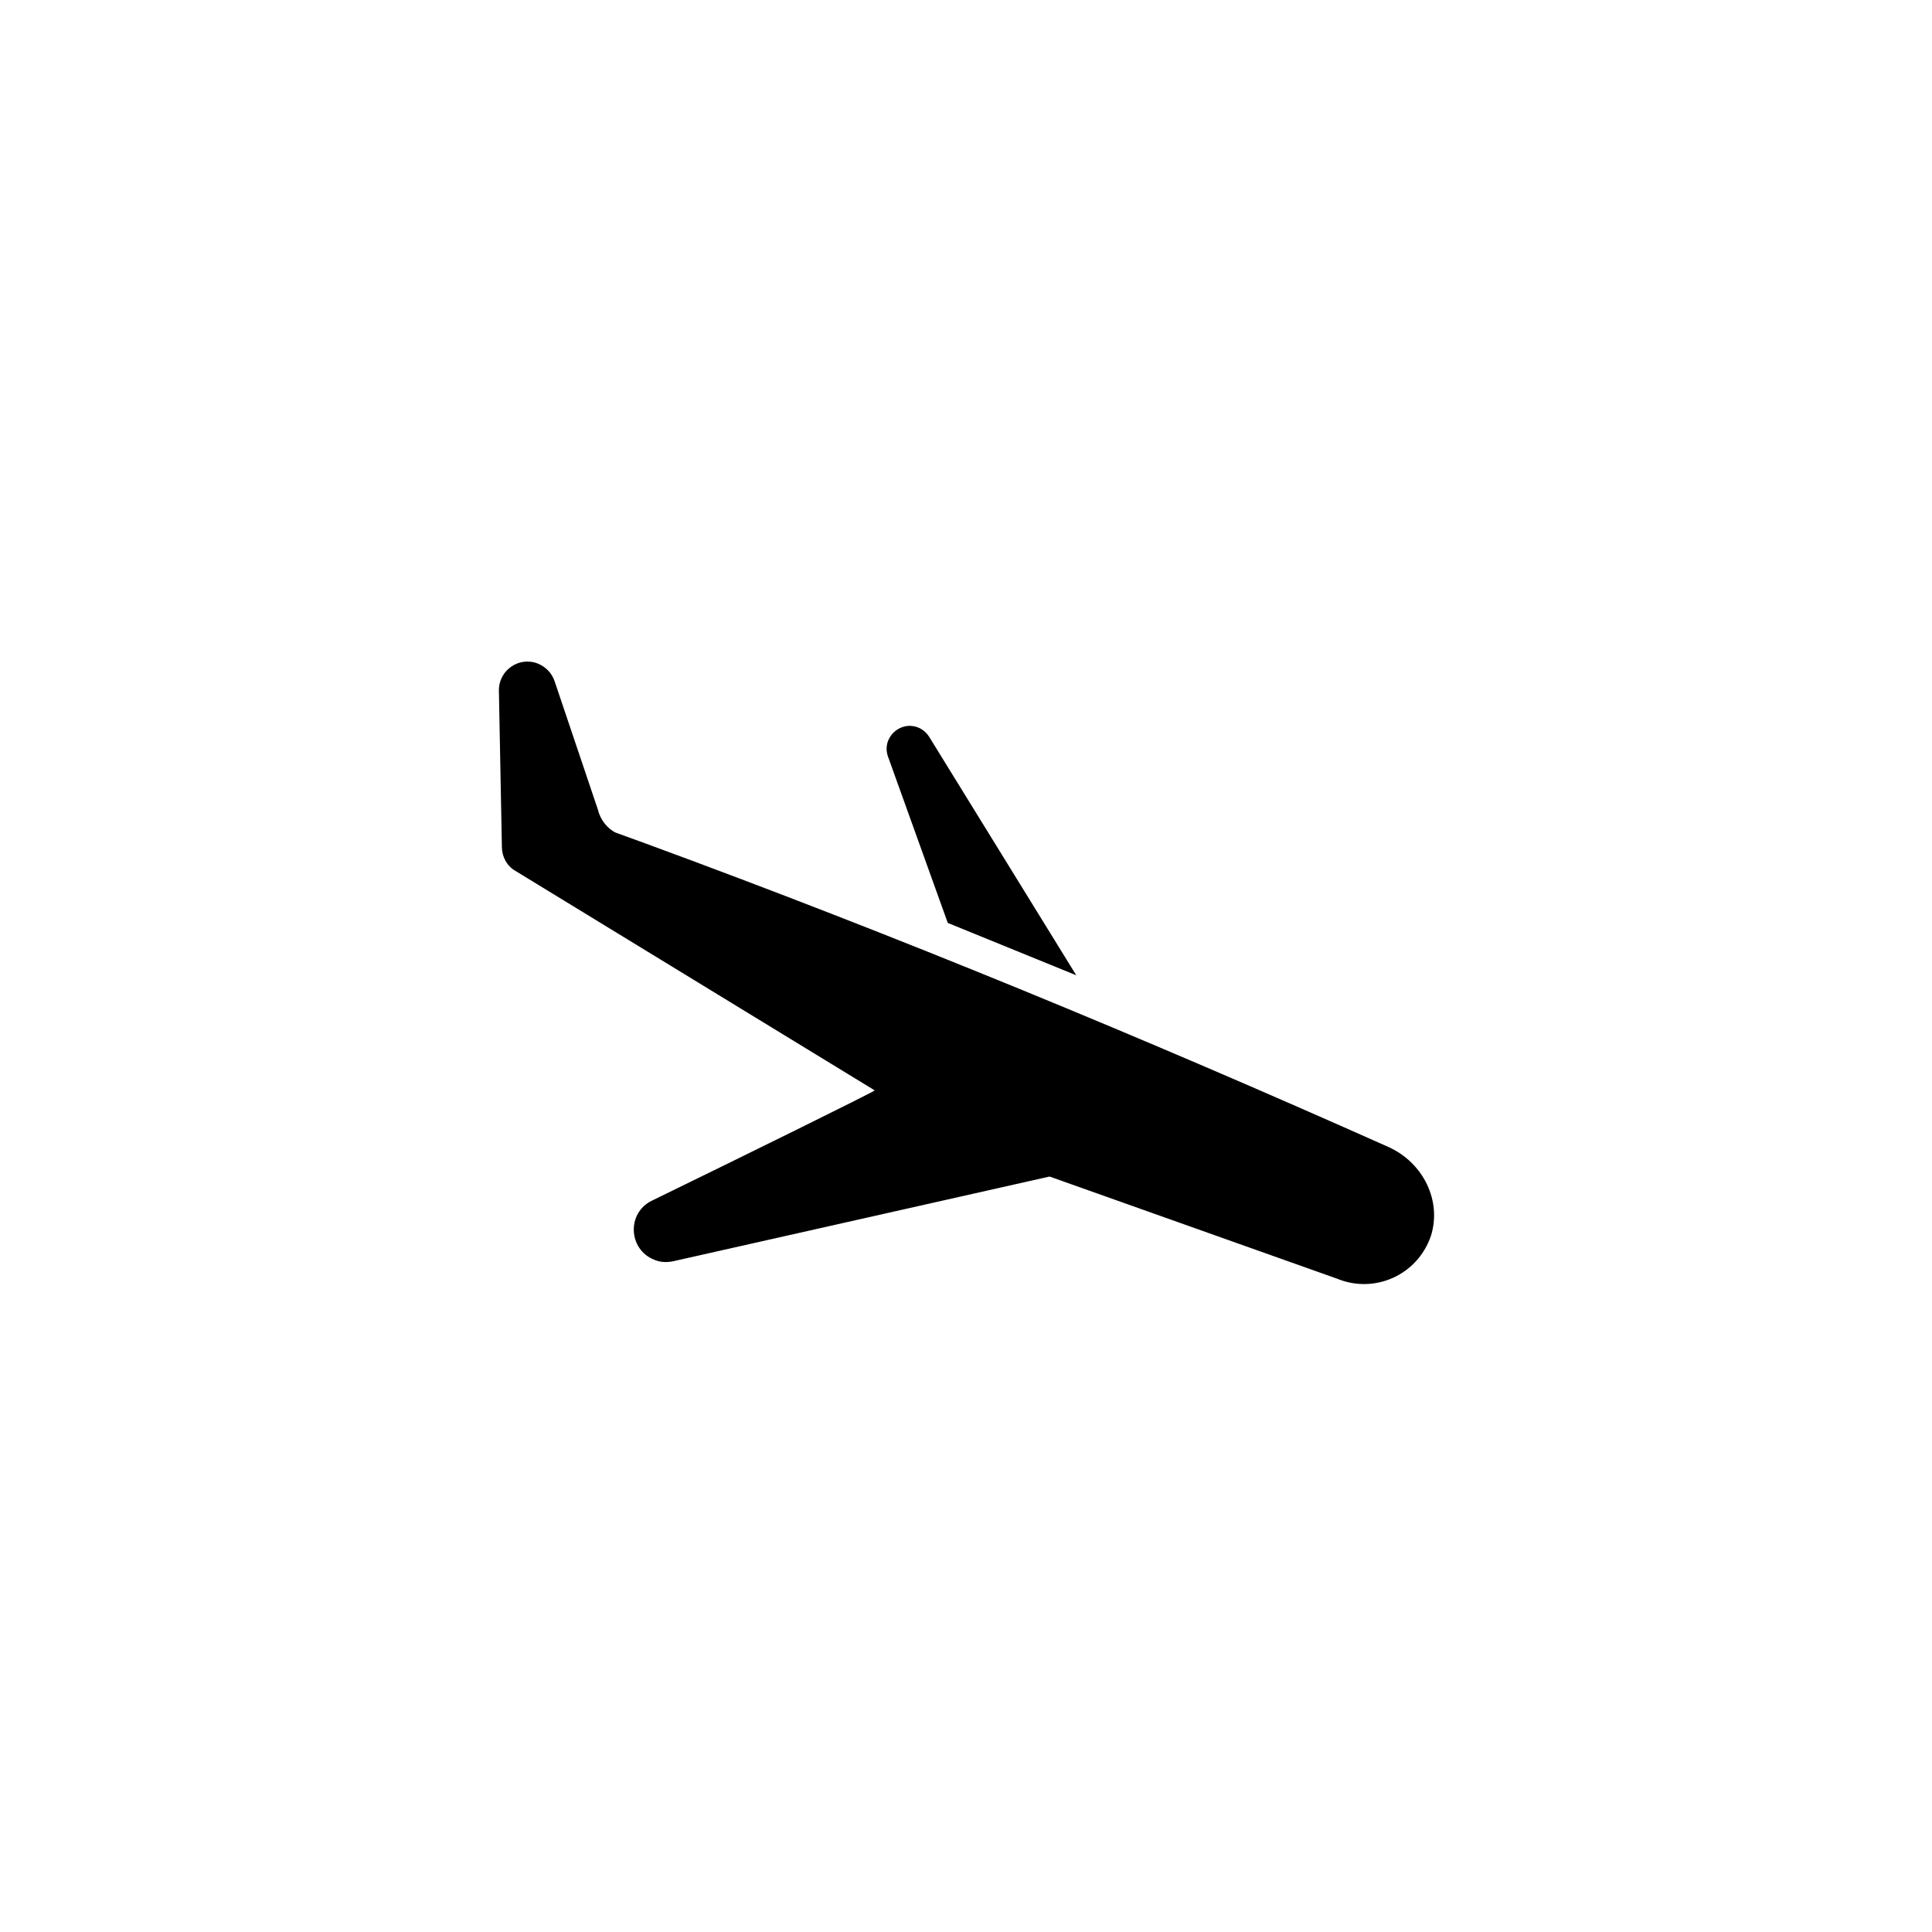 <?xml version="1.0" encoding="UTF-8"?>
<!-- Uploaded to: SVG Repo, www.svgrepo.com, Generator: SVG Repo Mixer Tools -->
<svg fill="#000000" width="800px" height="800px" version="1.1" viewBox="144 144 512 512" xmlns="http://www.w3.org/2000/svg">
 <g>
  <path d="m512.08 448.02c-64.848-28.93-130.29-55.992-197-80.492l-7.871-2.856c-2.164-0.984-4.133-3.445-4.723-6.004l-11.512-34.145c-0.688-2.066-2.262-3.738-4.328-4.625-5.019-2.066-10.527 1.672-10.43 7.184l0.789 41.328c0 2.559 1.277 5.019 3.445 6.297l95.352 58.254c0.195 0.195-36.406 18.203-59.039 29.227-6.691 3.246-6.297 12.891 0.59 15.645 1.574 0.688 3.344 0.789 5.117 0.395l99.68-22.434 76.16 27.059c10.035 4.133 21.352-0.984 24.895-11.316 2.945-9.348-2.074-19.383-11.125-23.516z"/>
  <path d="m429.22 402.46-38.965-63.172c-0.688-1.082-1.672-1.969-2.856-2.461-4.82-1.969-9.84 2.656-8.07 7.676l15.844 44.082z"/>
 </g>
</svg>